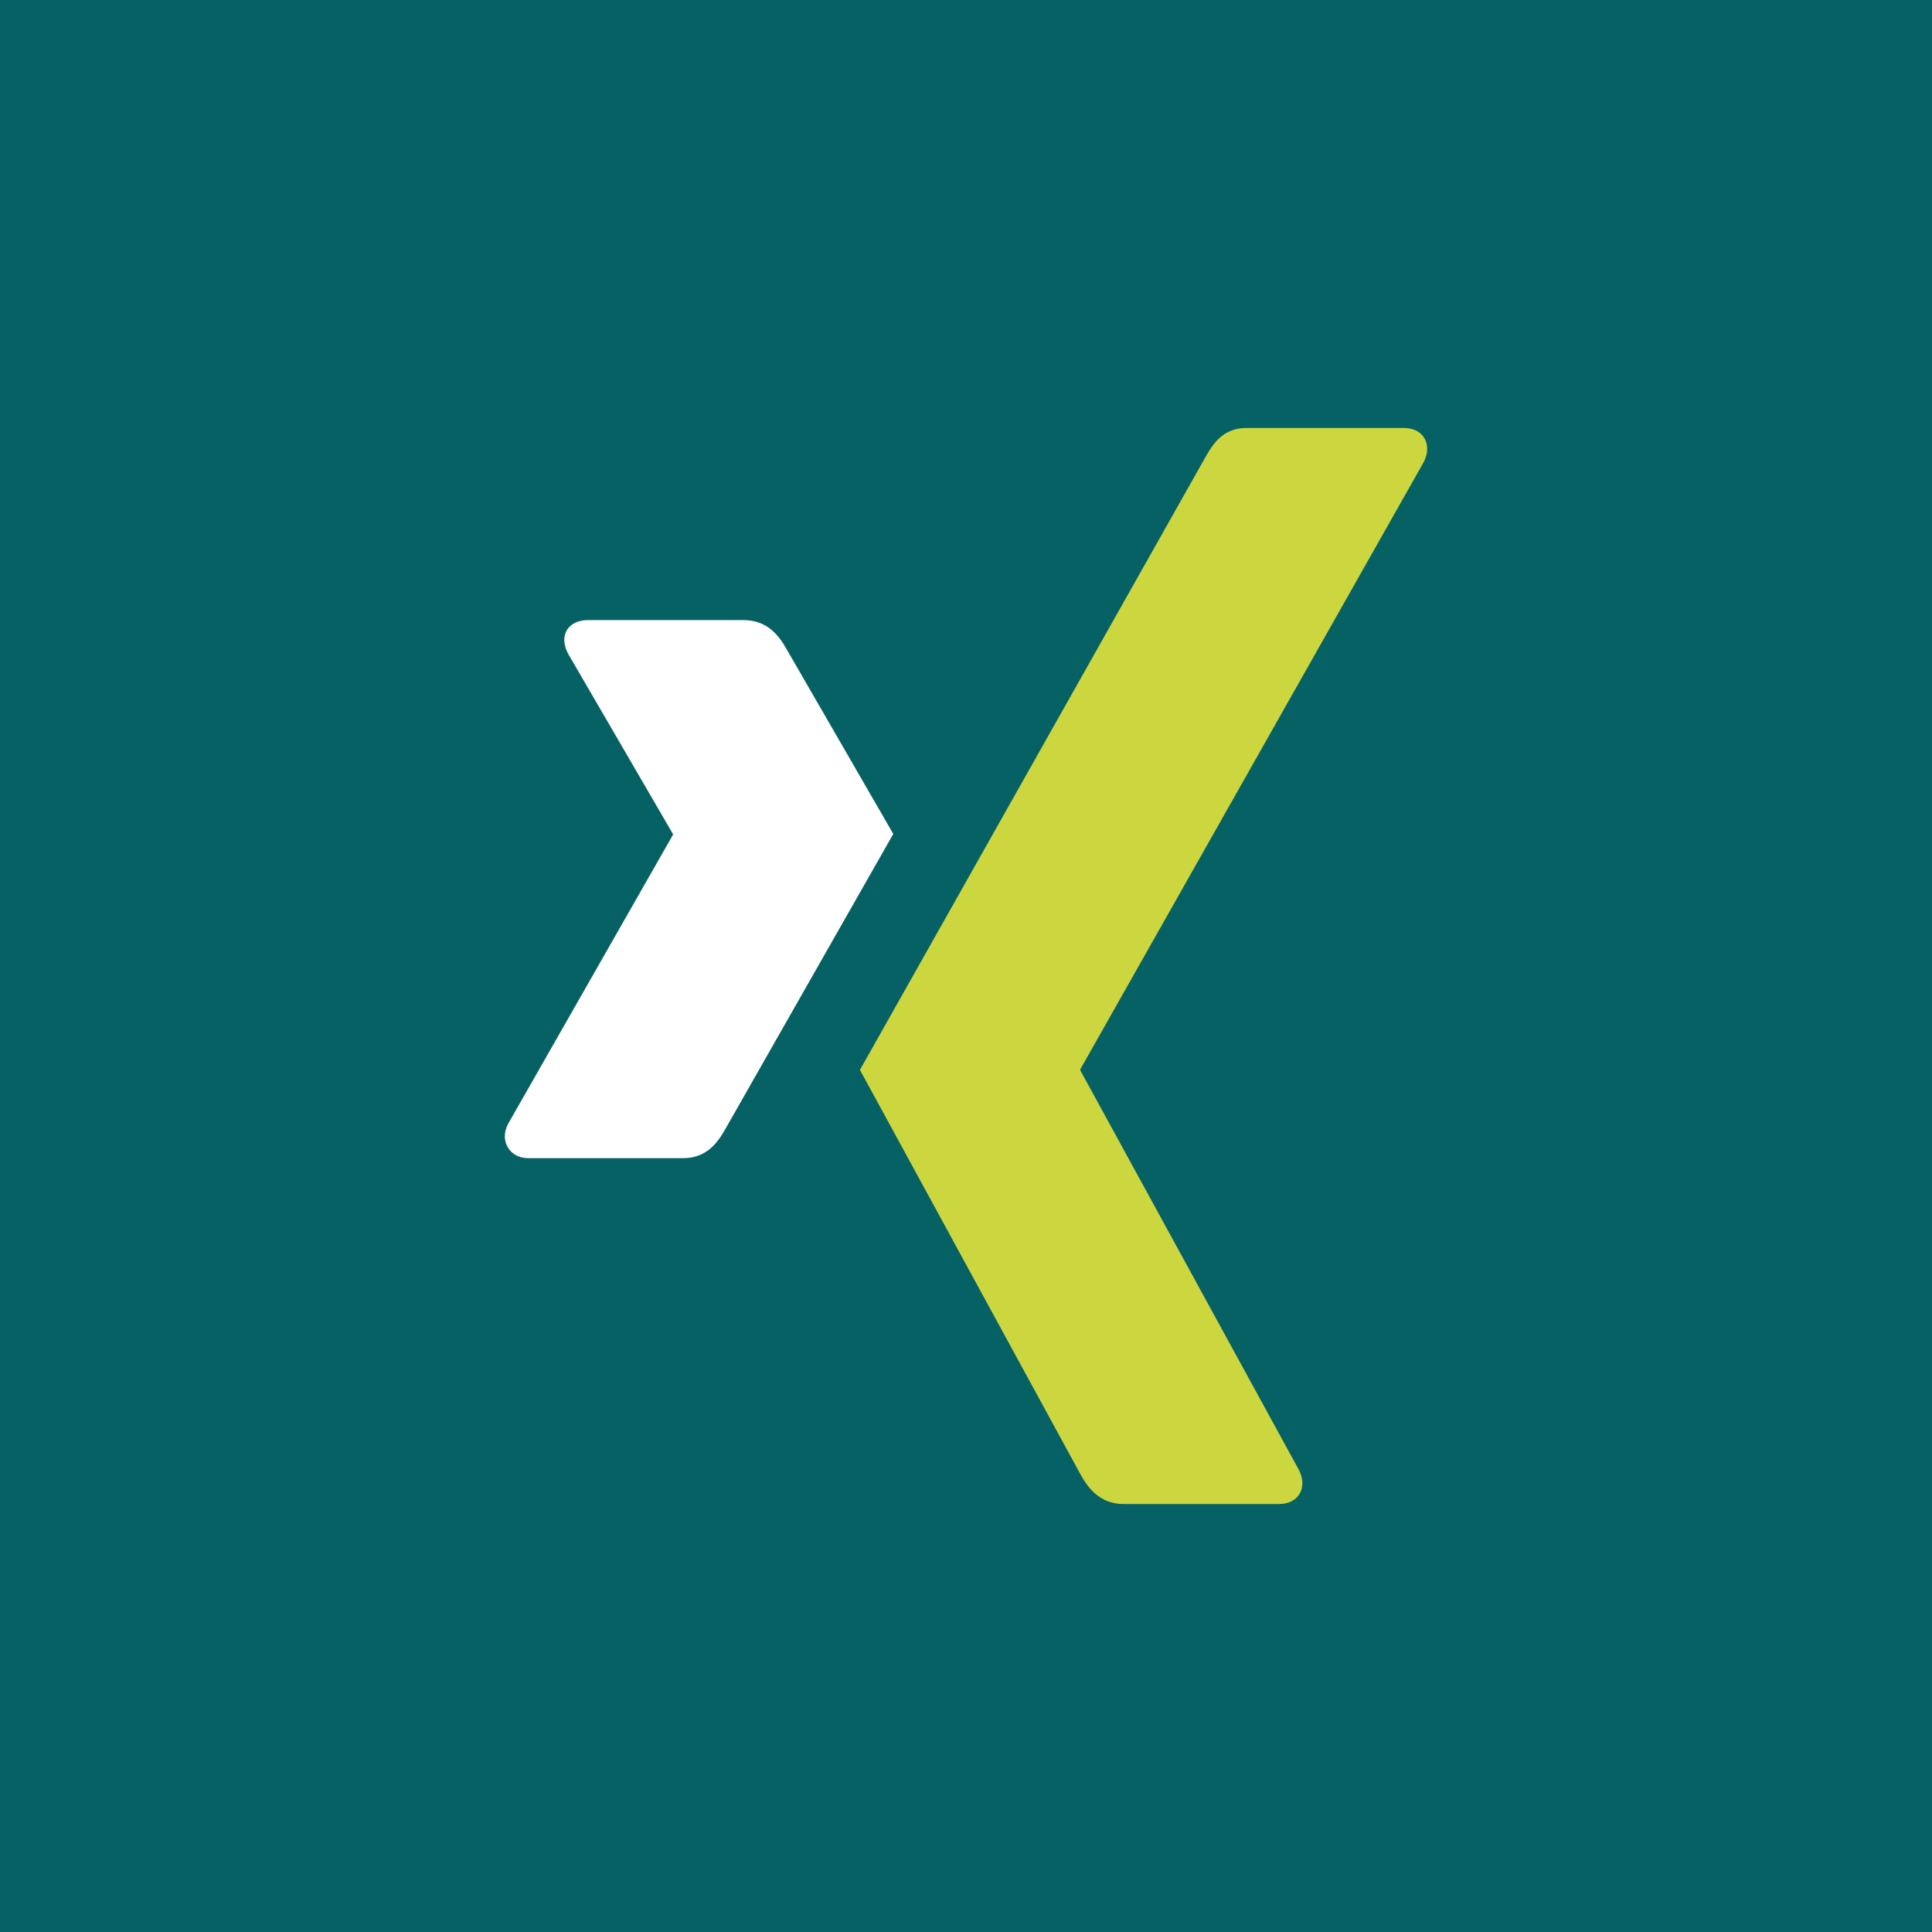 <?xml version="1.0" encoding="UTF-8"?>
<svg id="Ebene_2" data-name="Ebene 2" xmlns="http://www.w3.org/2000/svg" viewBox="0 0 610.71 610.71">
  <defs>
    <style>
      .cls-1 {
        fill: #fff;
      }

      .cls-2 {
        fill: #066165;
      }

      .cls-3 {
        fill: #ccd73f;
      }
    </style>
  </defs>
  <g id="Ebene_1-2" data-name="Ebene 1">
    <rect class="cls-2" width="610.71" height="610.71"/>
    <g>
      <path class="cls-1" d="M216.03,366.1h-49.06c-2.95,0-5.16-1.34-6.39-3.32-1.3-2.1-1.37-4.82,0-7.47l52.13-91.41c.05-.12.05-.16,0-.28l-33.17-57.05c-1.4-2.7-1.59-5.37-.29-7.47,1.23-2.03,3.72-3.09,6.67-3.09h49.07c7.52,0,11.21,4.84,13.64,9.17,0,0,33.54,58.11,33.74,58.43-1.98,3.49-52.96,93.05-52.96,93.05-2.5,4.51-6.05,9.43-13.39,9.43Z"/>
      <path class="cls-3" d="M450.09,145.98l-108.61,192.04c-.06.13-.06.23,0,.32l69.15,126.39c1.36,2.72,1.42,5.47.11,7.57-1.26,2.02-3.54,3.13-6.51,3.13h-48.99c-7.5,0-11.27-4.98-13.69-9.37,0,0-69.54-127.53-69.72-127.86,3.47-6.15,109.14-193.57,109.14-193.57,2.62-4.71,5.83-9.35,13.13-9.35h49.59c2.94,0,5.27,1.11,6.51,3.15,1.29,2.09,1.24,4.82-.11,7.56Z"/>
    </g>
  </g>
</svg>